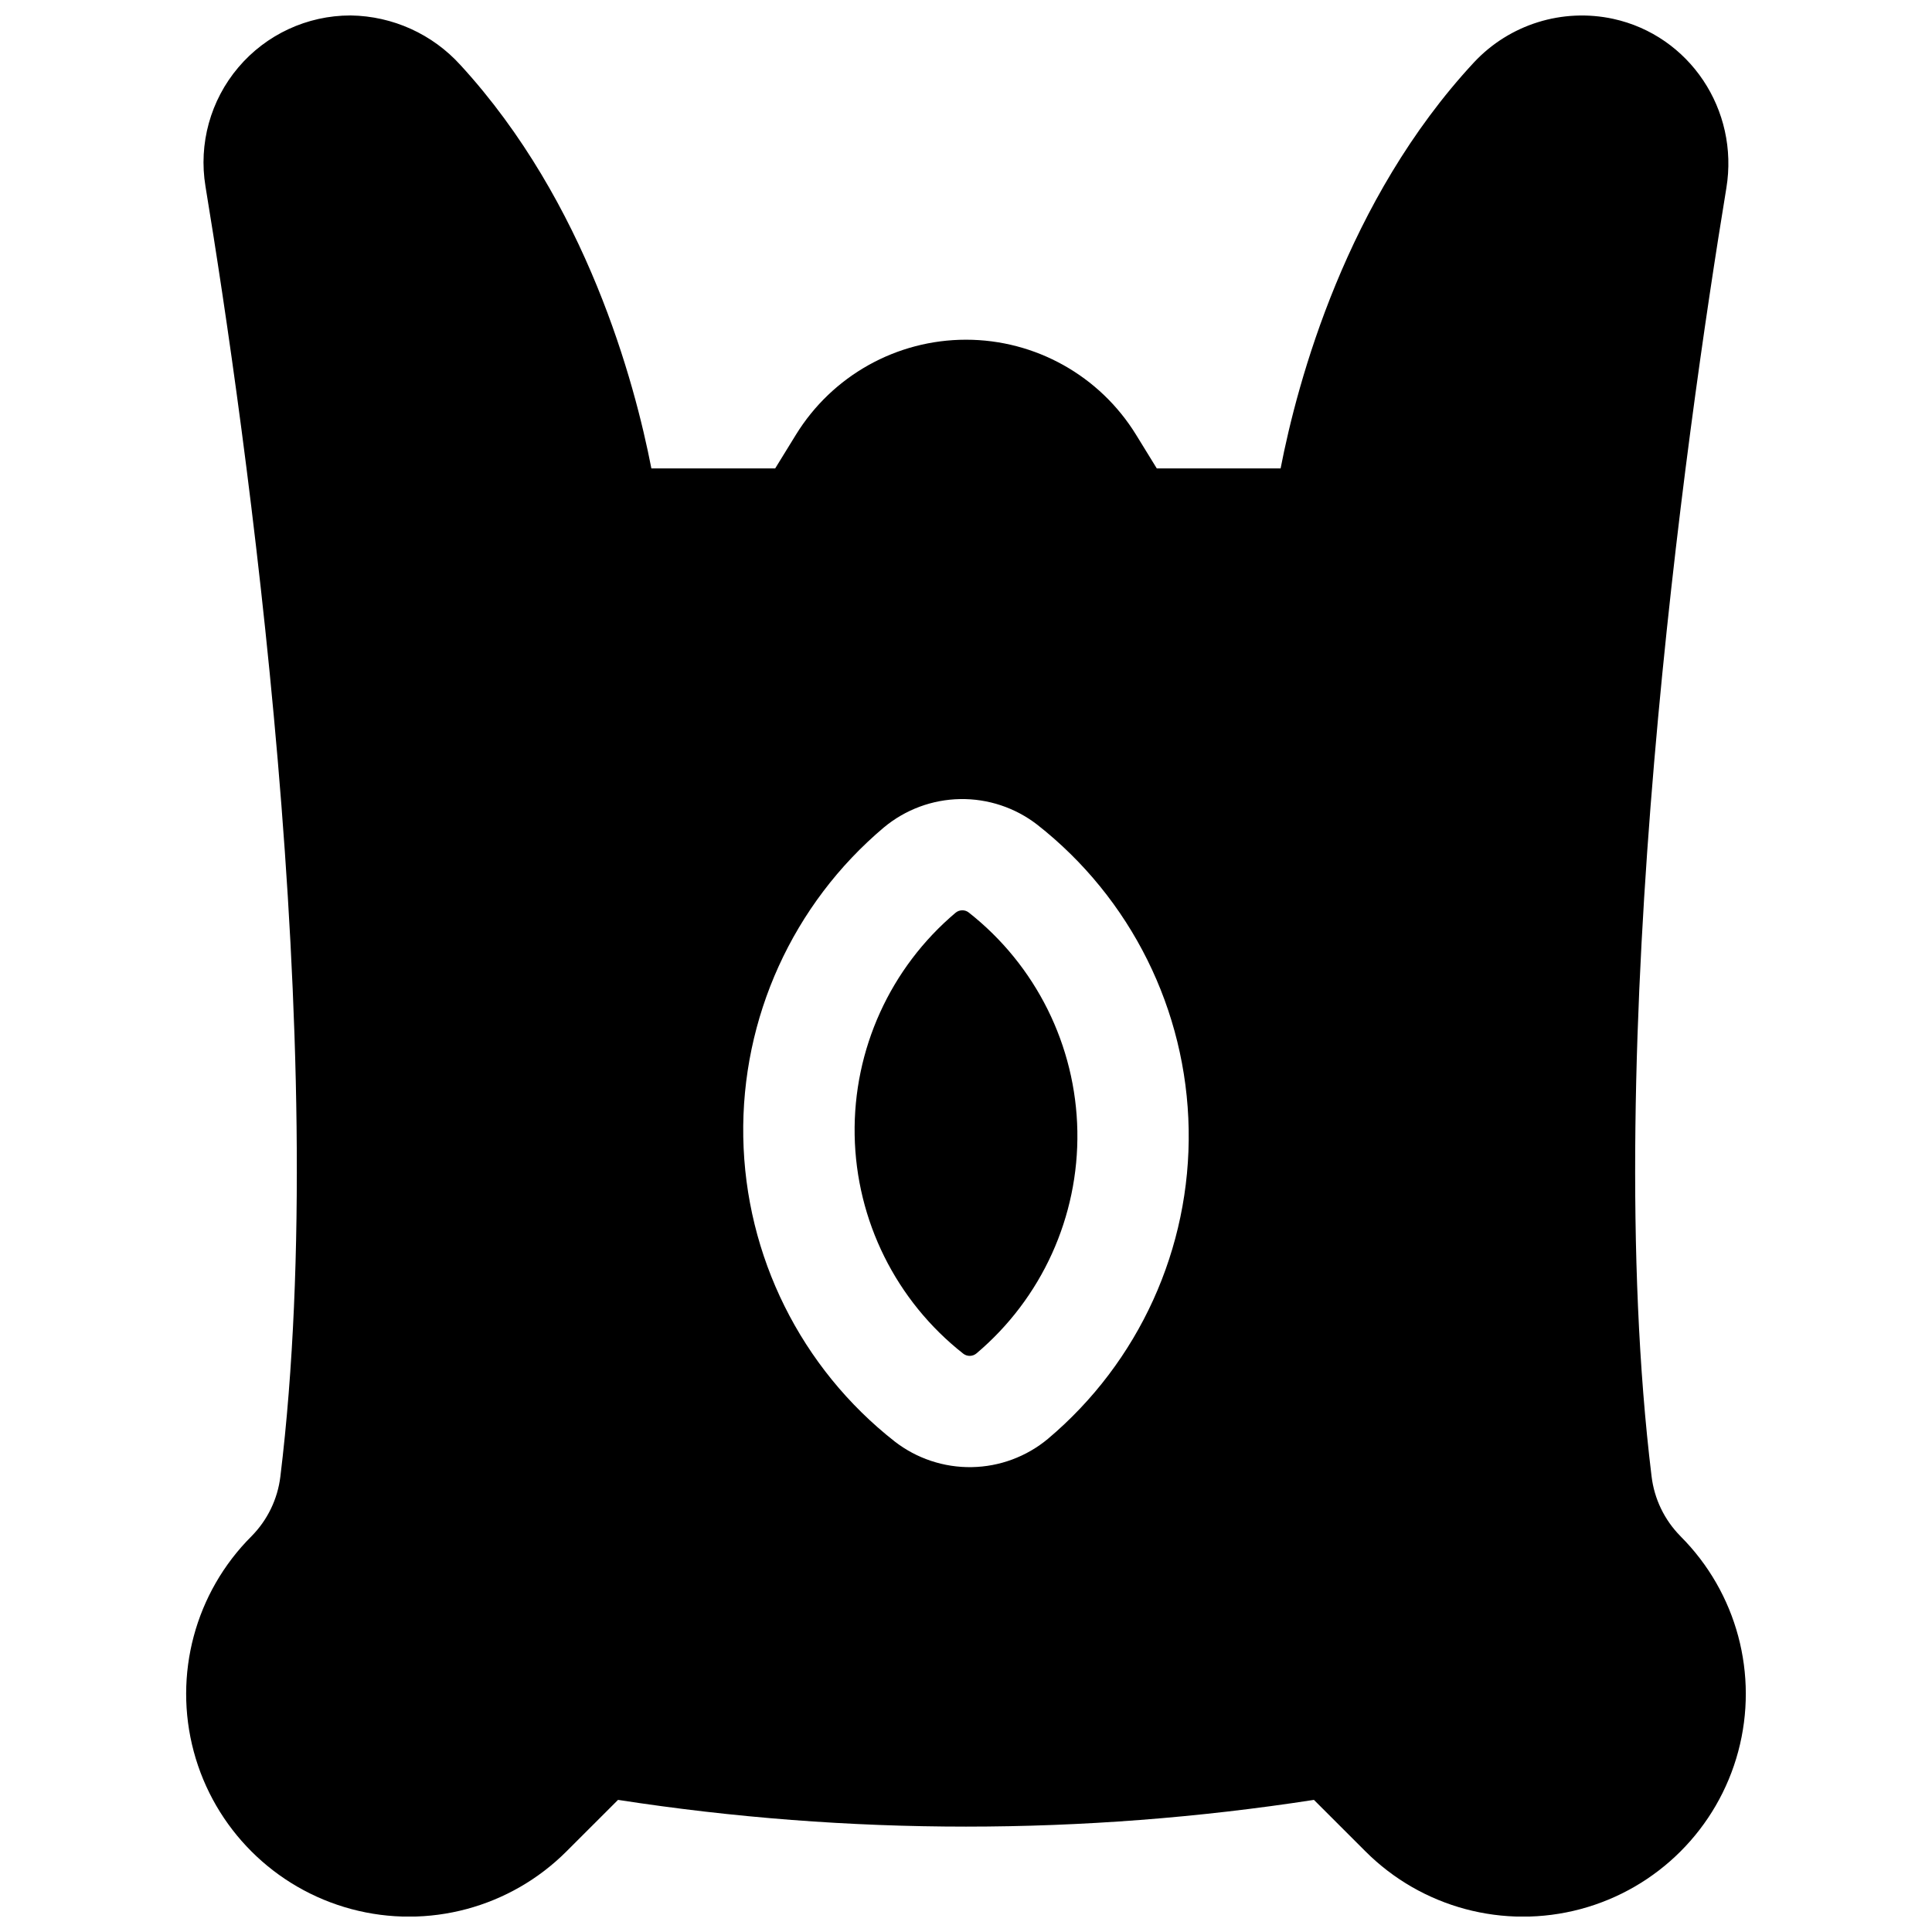 <?xml version="1.0" encoding="UTF-8"?>
<!-- Uploaded to: ICON Repo, www.svgrepo.com, Generator: ICON Repo Mixer Tools -->
<svg width="800px" height="800px" version="1.1" viewBox="144 144 512 512" xmlns="http://www.w3.org/2000/svg">
 <defs>
  <clipPath id="a">
   <path d="m193 148.09h414v503.81h-414z"/>
  </clipPath>
 </defs>
 <path d="m400.71 385.81c-0.484-0.375-1.078-0.578-1.691-0.57-0.645 0-1.266 0.223-1.762 0.629-17.332 14.617-27.16 36.258-26.766 58.926s10.973 43.953 28.801 57.957c1.027 0.781 2.457 0.758 3.453-0.062 17.332-14.613 27.16-36.254 26.766-58.922-0.395-22.668-10.973-43.953-28.801-57.957z"/>
 <g clip-path="url(#a)">
  <path d="m589.37 551.14-0.078-0.09v0.004c-4.219-4.285-6.894-9.848-7.609-15.816-13.953-114.39 9.211-276.86 19.82-341.4 3.406-20.734-9.762-40.422-29.973-44.84-13.469-2.922-27.477 1.449-36.891 11.512-33.898 36.488-46.809 84.672-51.266 107.63h-32.809l-5.5-8.934c-9.633-15.648-26.691-25.18-45.066-25.18-18.379 0-35.438 9.531-45.07 25.18l-5.5 8.934h-32.805c-4.43-22.809-17.18-70.473-50.559-106.86v0.004c-7.445-8.25-17.988-13.023-29.098-13.188h-0.137c-11.426 0.008-22.273 5.039-29.66 13.754-7.391 8.715-10.578 20.238-8.719 31.512 10.648 64.629 33.84 227.37 19.848 341.96-0.73 5.977-3.43 11.543-7.672 15.82-14.918 14.918-20.738 36.656-15.281 57.031 5.461 20.375 21.379 36.289 41.754 41.746s42.113-0.367 57.027-15.285l13.656-13.648h0.004c61.109 9.449 123.31 9.449 184.42 0l13.656 13.648c14.914 14.918 36.652 20.742 57.027 15.285 20.379-5.457 36.293-21.371 41.754-41.746 5.461-20.375-0.363-42.113-15.277-57.031zm-167.66-25.828c-5.676 4.719-12.789 7.363-20.168 7.492-7.383 0.129-14.586-2.266-20.422-6.785-24.848-19.488-39.594-49.137-40.145-80.711-0.551-31.574 13.148-61.719 37.301-82.062 5.68-4.711 12.793-7.352 20.172-7.481s14.578 2.262 20.418 6.773c24.848 19.488 39.594 49.133 40.145 80.707 0.555 31.578-13.148 61.719-37.301 82.066z"/>
 </g>
</svg>